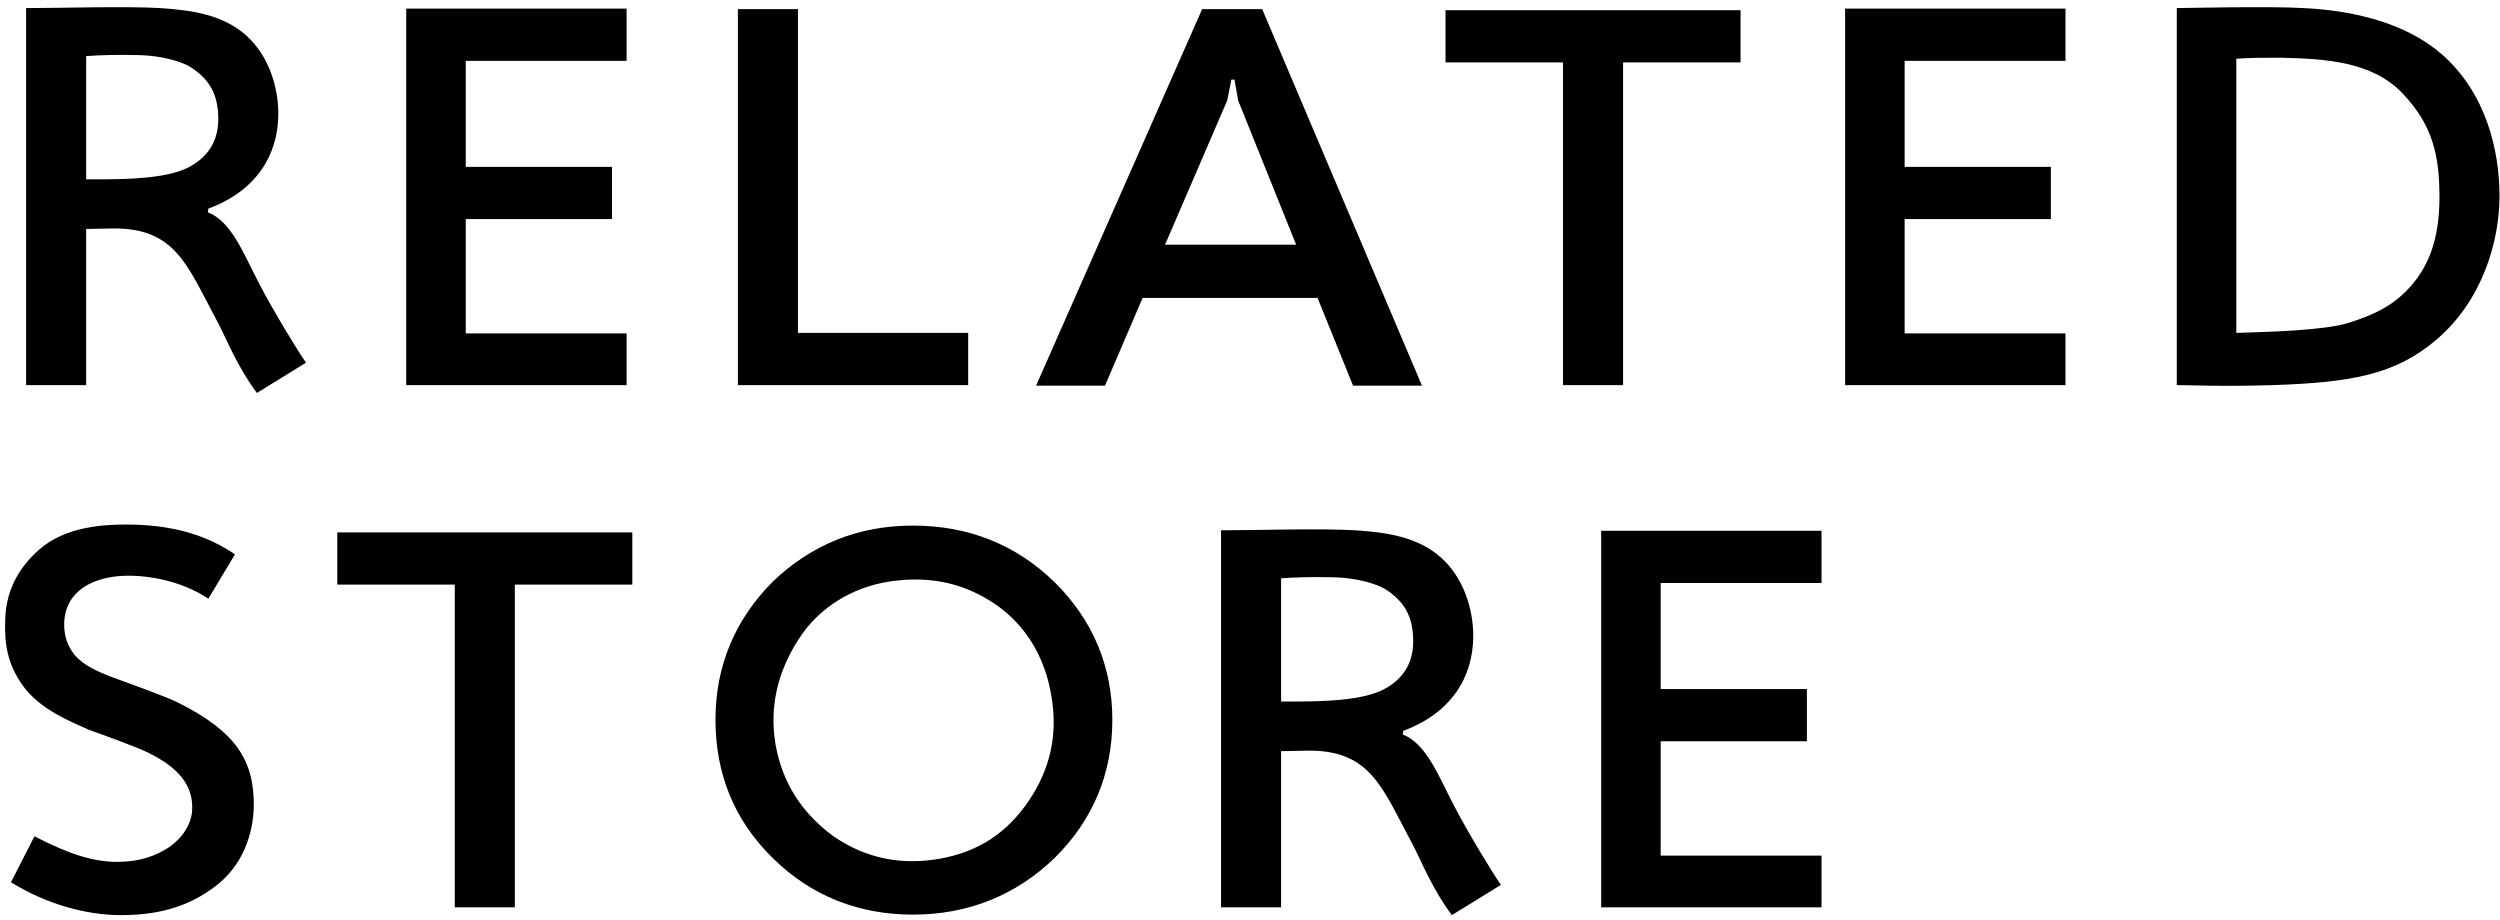 <svg width="383" height="141" viewBox="0 0 383 141" fill="none" xmlns="http://www.w3.org/2000/svg">
<path d="M39.36 60.2C36.16 55.88 34.64 51.72 33.2 49.08C28.64 40.6 26.88 34.84 17.12 35L13.2 35.08V59H4V1.24C9.52 1.24 19.04 0.92 24.56 1.24C29.52 1.56 34.16 2.28 37.68 5.4C41.2 8.52 42.64 13.4 42.64 17.4C42.64 23.72 39.28 29.24 31.92 31.96L31.84 32.52C35.52 33.96 37.36 39 39.76 43.56C41.84 47.56 45.68 53.88 46.88 55.56L39.36 60.2ZM13.2 27.48C15.12 27.48 17.2 27.48 19.36 27.4C23.36 27.24 26.56 26.76 28.72 25.72C31.44 24.36 33.44 22.04 33.44 18.28C33.44 14.52 32.16 12.2 29.2 10.28C27.92 9.48 24.88 8.52 21.28 8.44C17.92 8.36 15.12 8.44 13.2 8.6V27.48ZM62.234 1.32H95.994V9.32H71.354V25.56H93.754V33.56H71.354V51.08H95.994V59H62.234V1.32ZM113.047 1.4H122.247V51H148.327V59H113.047V1.4ZM193.368 1.4L217.848 59.08H207.288L201.848 45.64H175.048L169.288 59.08H158.728L184.168 1.4H193.368ZM178.488 37.48H198.568L189.688 15.4L189.128 12.2H188.648L188.008 15.4L178.488 37.48ZM221.453 1.56H266.653V9.56H248.653V59H239.453V9.56H221.453V1.56ZM282.672 1.32H316.432V9.32H291.792V25.56H314.192V33.56H291.792V51.08H316.432V59H282.672V1.32ZM333.484 59V1.24C334.284 1.24 348.044 0.92 352.844 1.24C360.364 1.56 368.524 3.48 374.044 8.28C380.844 14.2 382.924 23 382.924 30.04C382.924 37 380.284 46.12 373.164 52.12C366.924 57.4 360.204 58.6 348.204 59C340.364 59.24 335.564 59 333.484 59ZM342.604 51C347.964 50.84 356.124 50.6 359.724 49.48C363.644 48.28 366.204 46.92 368.204 45C372.204 41.24 373.724 36.44 373.724 30.2C373.724 23.96 372.764 19.16 367.964 14.2C363.324 9.4 356.204 9 349.324 8.84C346.844 8.84 344.524 8.84 342.604 9V51ZM27.44 107.72C36.16 112.12 38.96 116.52 38.88 123.56C38.8 127.48 37.36 132.68 32.64 136.04C29.36 138.44 25.12 140.2 18.56 140.2C13.2 140.2 7.12 138.52 1.68 135.16L5.28 128.12C10.56 130.84 14.24 132.04 18 132.04C21.44 132.04 23.92 131.08 25.76 129.88C28.16 128.28 29.36 126.04 29.44 124.04C29.6 120.44 27.52 117.64 22.56 115.24C20.72 114.36 15.84 112.6 13.6 111.8C10.8 110.52 6 108.68 3.36 104.84C1.2 101.72 0.64 98.76 0.8 94.84C0.96 89.96 3.28 86.6 6 84.2C10.16 80.52 16.32 80.36 19.44 80.36C28.4 80.36 33.2 83.08 36 84.92L31.92 91.72C28.56 89.48 23.92 88.12 19.2 88.2C14.32 88.36 10.08 90.44 9.84 95.32C9.76 97.32 10.32 99 11.52 100.44C12.8 101.88 14.8 102.84 17.12 103.72C19.52 104.6 25.6 106.76 27.44 107.72ZM51.672 81.56H96.872V89.56H78.872V139H69.672V89.56H51.672V81.56ZM139.851 140.12C131.531 140.12 124.251 137.24 118.411 131.48C112.491 125.72 109.611 118.52 109.611 110.28C109.611 102.04 112.571 95 118.331 89.16C124.331 83.4 131.531 80.52 139.851 80.52C148.331 80.52 155.611 83.4 161.531 89.16C167.371 94.92 170.411 102.04 170.411 110.28C170.411 118.6 167.371 125.72 161.531 131.48C155.611 137.16 148.331 140.12 139.851 140.12ZM118.811 114.04C119.851 119.96 122.891 124.6 127.691 128.12C132.571 131.48 138.011 132.6 143.931 131.56C149.851 130.52 154.251 127.64 157.611 122.68C160.971 117.72 162.091 112.36 161.051 106.52C160.091 100.68 157.131 95.72 152.411 92.52C147.531 89.24 142.331 88.2 136.331 89.08C130.491 89.96 125.371 93.16 122.331 97.96C119.131 102.92 117.851 108.28 118.811 114.04ZM222.423 140.2C219.223 135.88 217.703 131.72 216.263 129.08C211.703 120.6 209.943 114.84 200.183 115L196.263 115.08V139H187.063V81.24C192.583 81.24 202.103 80.92 207.623 81.24C212.583 81.56 217.223 82.28 220.743 85.4C224.263 88.52 225.703 93.4 225.703 97.4C225.703 103.72 222.343 109.24 214.983 111.96L214.903 112.52C218.583 113.96 220.423 119 222.823 123.56C224.903 127.56 228.743 133.88 229.943 135.56L222.423 140.2ZM196.263 107.48C198.183 107.48 200.263 107.48 202.423 107.4C206.423 107.24 209.623 106.76 211.783 105.72C214.503 104.36 216.503 102.04 216.503 98.28C216.503 94.52 215.223 92.2 212.263 90.28C210.983 89.48 207.943 88.52 204.343 88.44C200.983 88.36 198.183 88.44 196.263 88.6V107.48ZM245.297 81.32H279.057V89.32H254.417V105.56H276.817V113.56H254.417V131.08H279.057V139H245.297V81.32Z" fill="black"/>
</svg>
